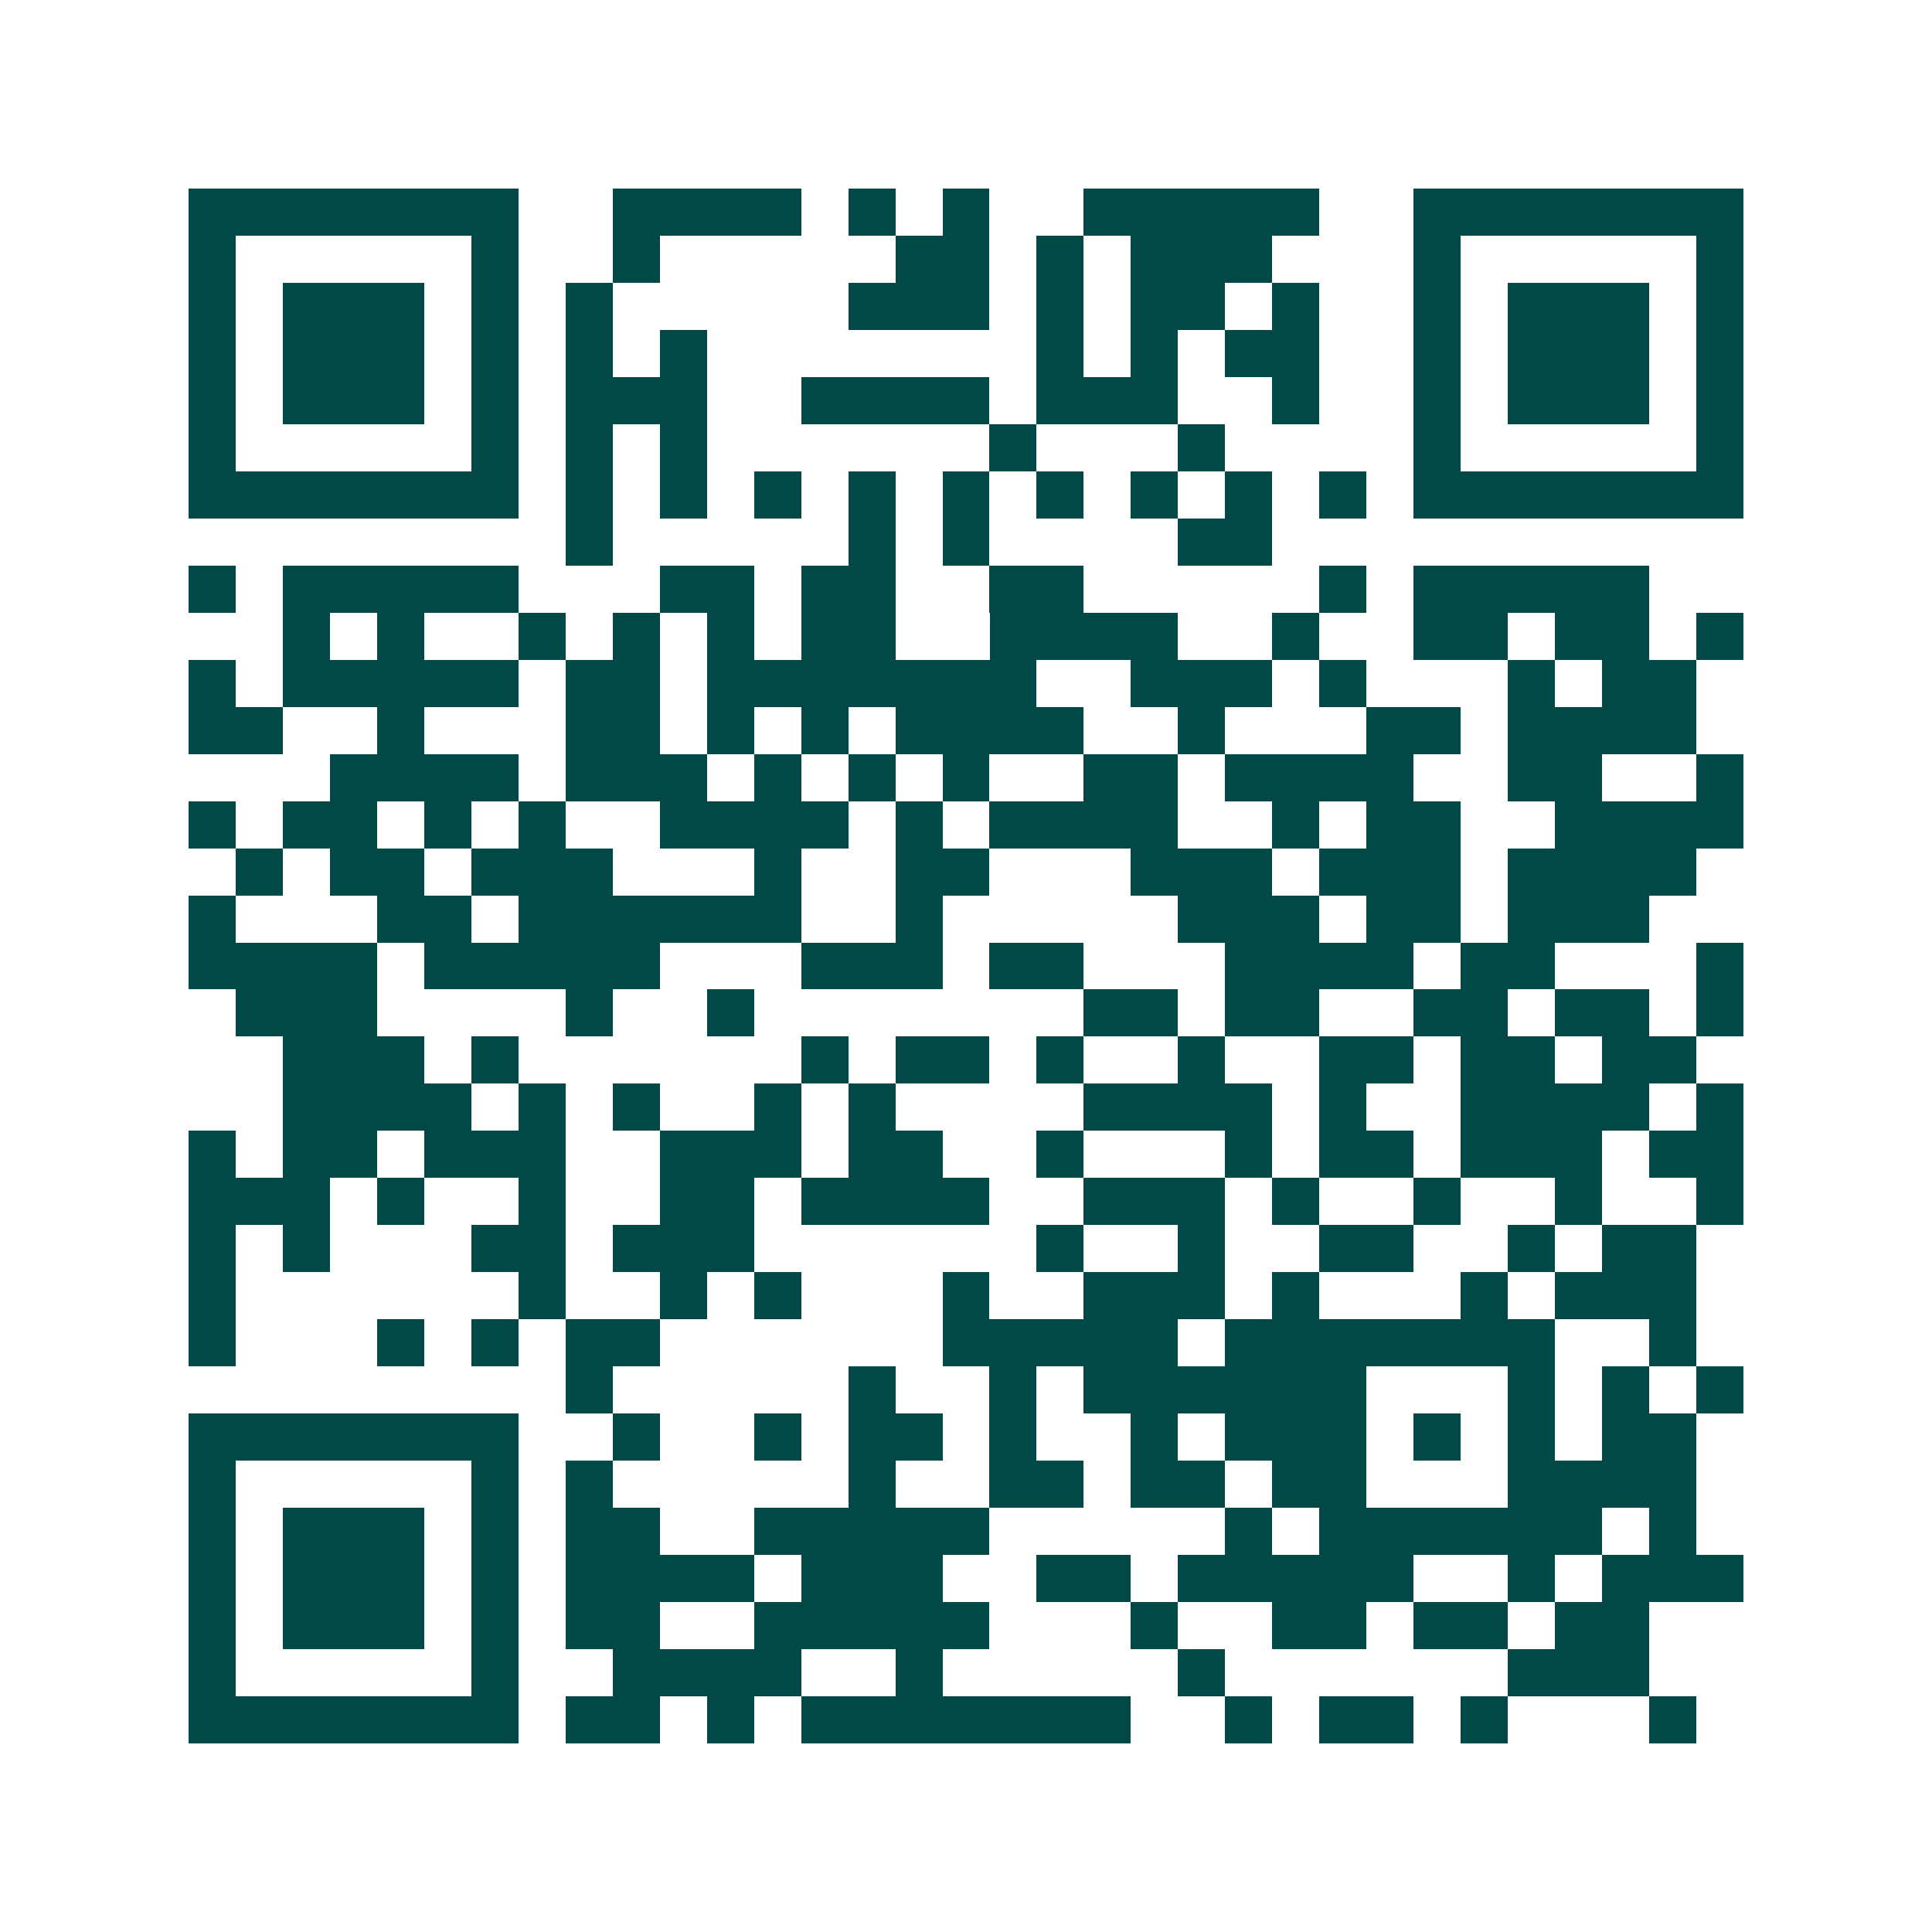 <svg xmlns="http://www.w3.org/2000/svg" width="200" height="200" viewBox="0 0 41 41" shape-rendering="crispEdges"><path fill="#ffffff" d="M0 0h41v41H0z"/><path stroke="#014847" d="M4 4.5h7m2 0h4m1 0h1m1 0h1m2 0h5m2 0h7M4 5.5h1m5 0h1m2 0h1m5 0h2m1 0h1m1 0h3m3 0h1m5 0h1M4 6.5h1m1 0h3m1 0h1m1 0h1m5 0h3m1 0h1m1 0h2m1 0h1m2 0h1m1 0h3m1 0h1M4 7.5h1m1 0h3m1 0h1m1 0h1m1 0h1m7 0h1m1 0h1m1 0h2m2 0h1m1 0h3m1 0h1M4 8.5h1m1 0h3m1 0h1m1 0h3m2 0h4m1 0h3m2 0h1m2 0h1m1 0h3m1 0h1M4 9.5h1m5 0h1m1 0h1m1 0h1m6 0h1m3 0h1m4 0h1m5 0h1M4 10.5h7m1 0h1m1 0h1m1 0h1m1 0h1m1 0h1m1 0h1m1 0h1m1 0h1m1 0h1m1 0h7M12 11.5h1m5 0h1m1 0h1m4 0h2M4 12.5h1m1 0h5m3 0h2m1 0h2m2 0h2m5 0h1m1 0h5M6 13.5h1m1 0h1m2 0h1m1 0h1m1 0h1m1 0h2m2 0h4m2 0h1m2 0h2m1 0h2m1 0h1M4 14.5h1m1 0h5m1 0h2m1 0h7m2 0h3m1 0h1m3 0h1m1 0h2M4 15.5h2m2 0h1m3 0h2m1 0h1m1 0h1m1 0h4m2 0h1m3 0h2m1 0h4M7 16.5h4m1 0h3m1 0h1m1 0h1m1 0h1m2 0h2m1 0h4m2 0h2m2 0h1M4 17.5h1m1 0h2m1 0h1m1 0h1m2 0h4m1 0h1m1 0h4m2 0h1m1 0h2m2 0h4M5 18.5h1m1 0h2m1 0h3m3 0h1m2 0h2m3 0h3m1 0h3m1 0h4M4 19.5h1m3 0h2m1 0h6m2 0h1m5 0h3m1 0h2m1 0h3M4 20.5h4m1 0h5m3 0h3m1 0h2m3 0h4m1 0h2m3 0h1M5 21.5h3m4 0h1m2 0h1m7 0h2m1 0h2m2 0h2m1 0h2m1 0h1M6 22.5h3m1 0h1m6 0h1m1 0h2m1 0h1m2 0h1m2 0h2m1 0h2m1 0h2M6 23.5h4m1 0h1m1 0h1m2 0h1m1 0h1m4 0h4m1 0h1m2 0h4m1 0h1M4 24.5h1m1 0h2m1 0h3m2 0h3m1 0h2m2 0h1m3 0h1m1 0h2m1 0h3m1 0h2M4 25.5h3m1 0h1m2 0h1m2 0h2m1 0h4m2 0h3m1 0h1m2 0h1m2 0h1m2 0h1M4 26.5h1m1 0h1m3 0h2m1 0h3m6 0h1m2 0h1m2 0h2m2 0h1m1 0h2M4 27.5h1m6 0h1m2 0h1m1 0h1m3 0h1m2 0h3m1 0h1m3 0h1m1 0h3M4 28.5h1m3 0h1m1 0h1m1 0h2m6 0h5m1 0h7m2 0h1M12 29.5h1m5 0h1m2 0h1m1 0h6m3 0h1m1 0h1m1 0h1M4 30.5h7m2 0h1m2 0h1m1 0h2m1 0h1m2 0h1m1 0h3m1 0h1m1 0h1m1 0h2M4 31.5h1m5 0h1m1 0h1m5 0h1m2 0h2m1 0h2m1 0h2m3 0h4M4 32.5h1m1 0h3m1 0h1m1 0h2m2 0h5m5 0h1m1 0h6m1 0h1M4 33.5h1m1 0h3m1 0h1m1 0h4m1 0h3m2 0h2m1 0h5m2 0h1m1 0h3M4 34.5h1m1 0h3m1 0h1m1 0h2m2 0h5m3 0h1m2 0h2m1 0h2m1 0h2M4 35.5h1m5 0h1m2 0h4m2 0h1m5 0h1m6 0h3M4 36.5h7m1 0h2m1 0h1m1 0h7m2 0h1m1 0h2m1 0h1m3 0h1"/></svg>
